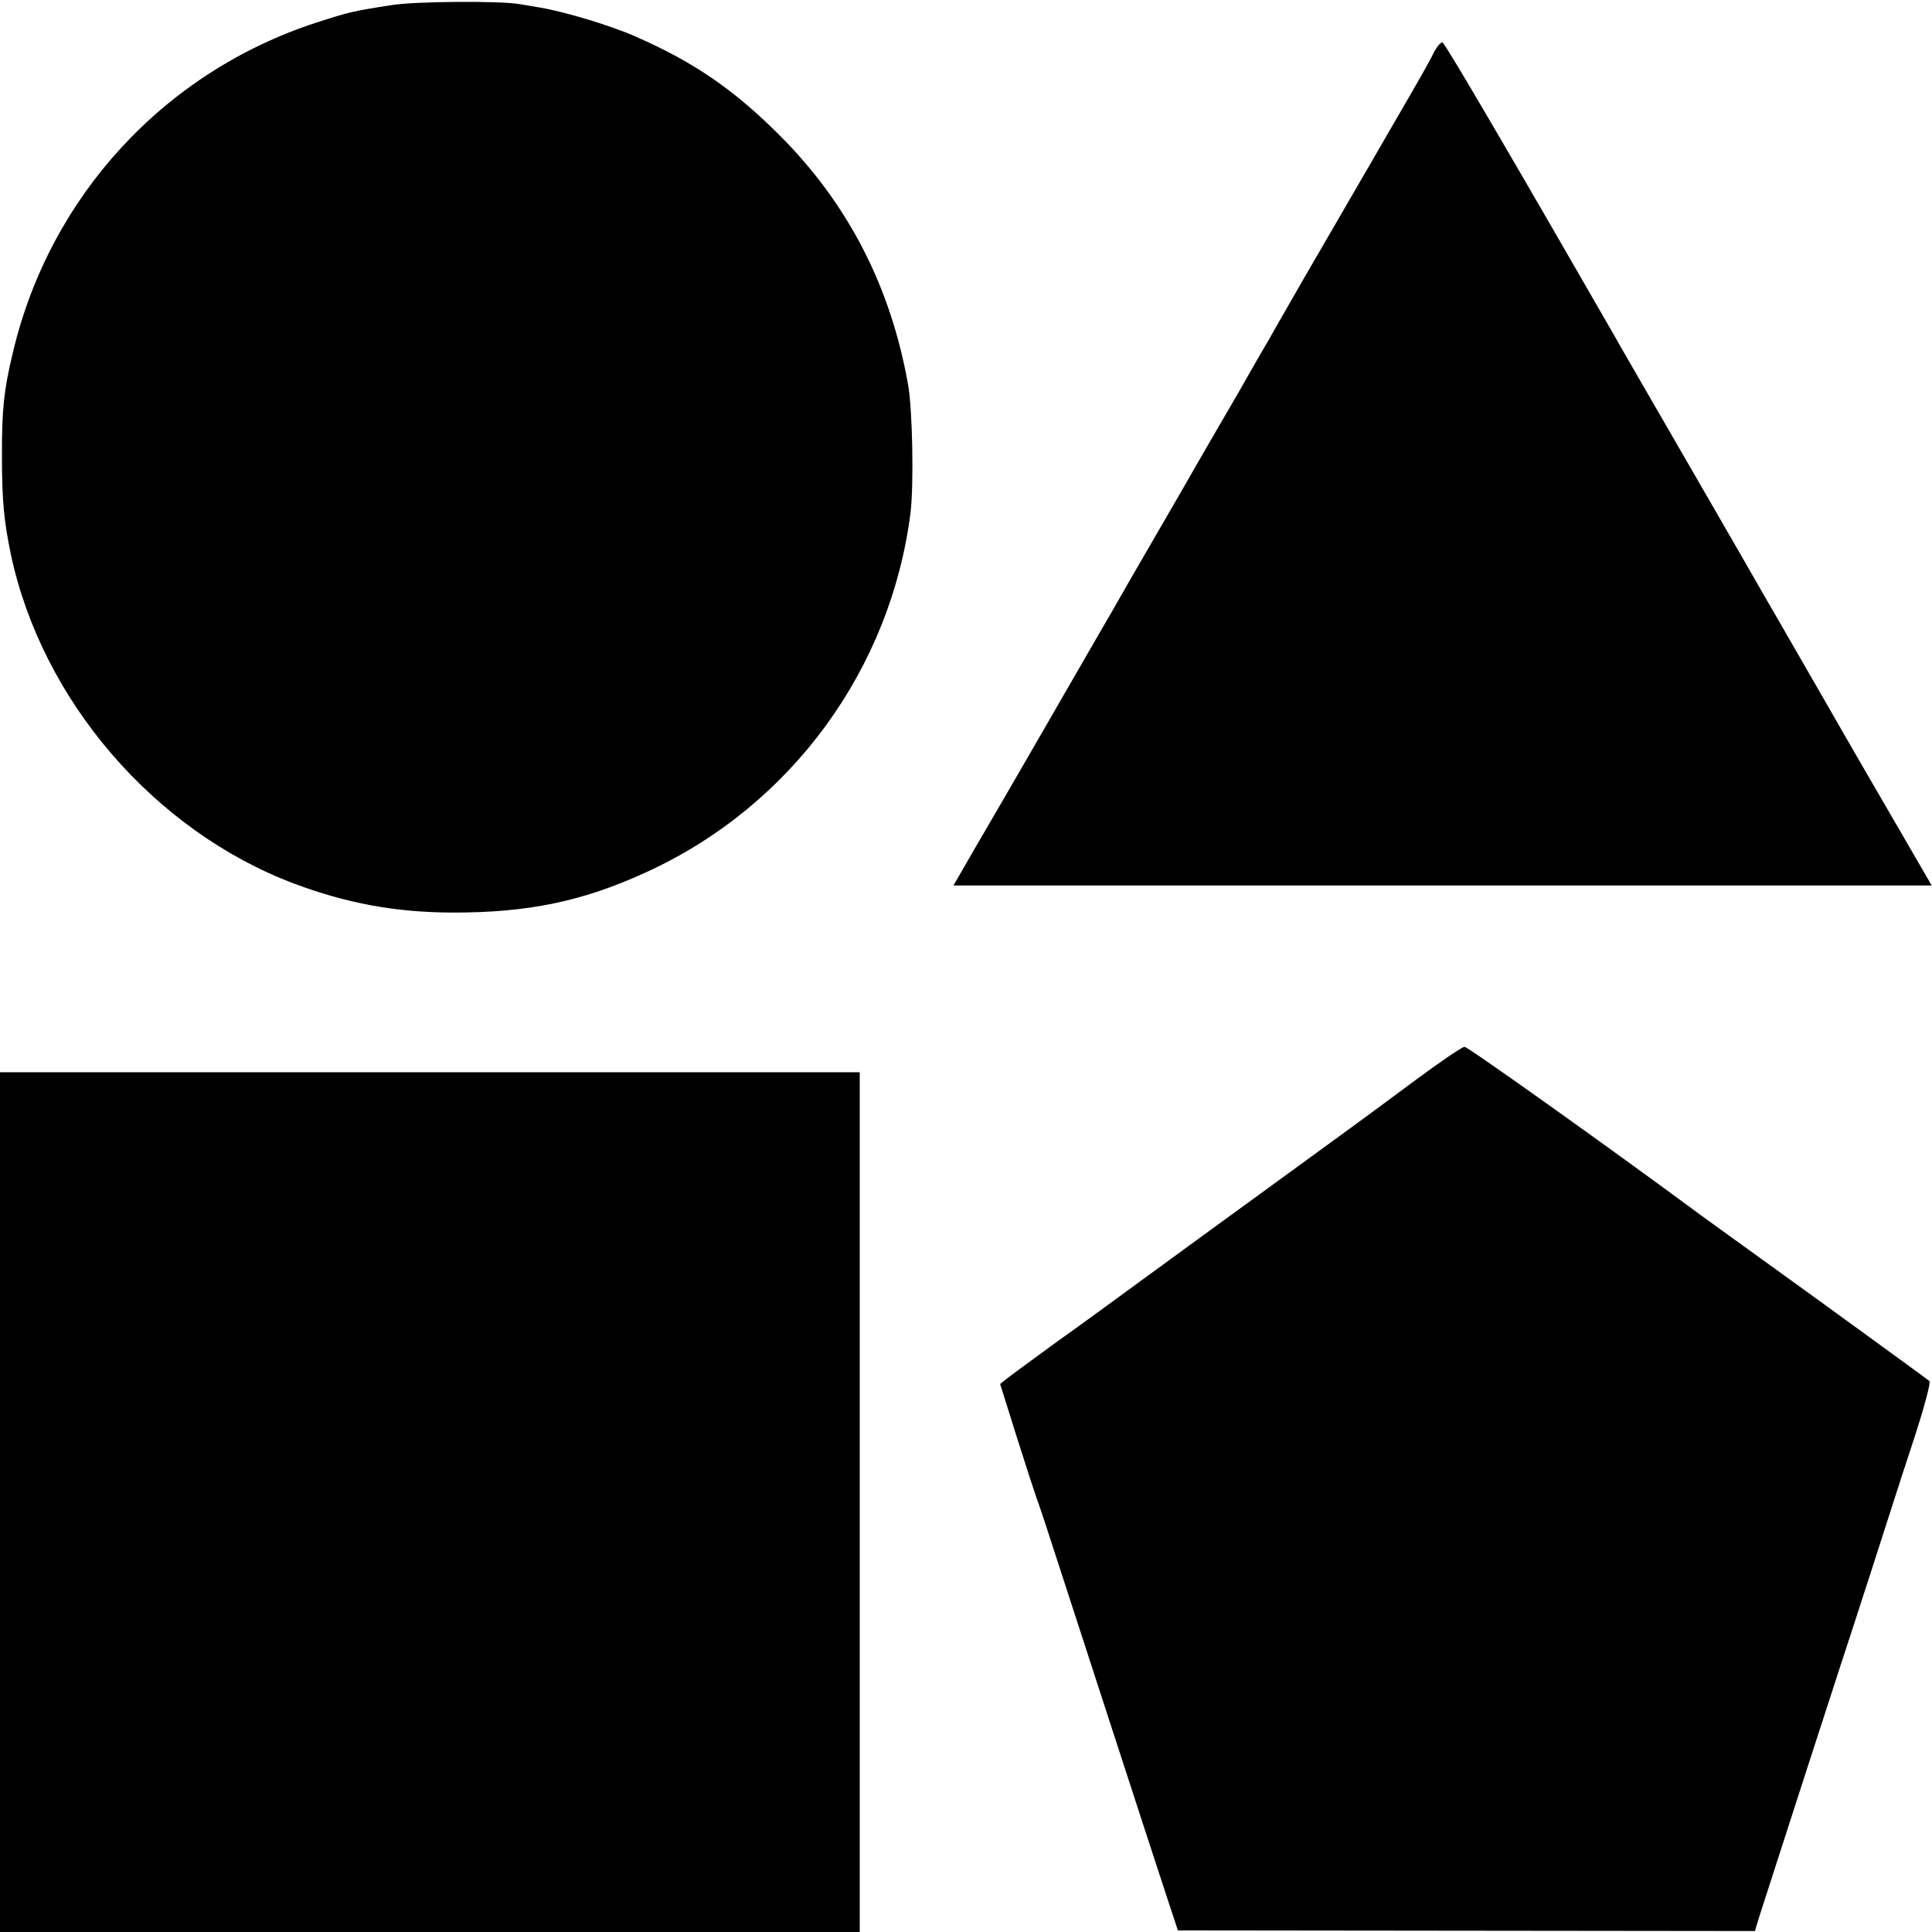 <?xml version="1.0" standalone="no"?>
<!DOCTYPE svg PUBLIC "-//W3C//DTD SVG 20010904//EN"
 "http://www.w3.org/TR/2001/REC-SVG-20010904/DTD/svg10.dtd">
<svg version="1.0" xmlns="http://www.w3.org/2000/svg"
 width="600pt" height="600pt" viewBox="0 0 600 600"
 preserveAspectRatio="xMidYMid meet">
<g transform="translate(0,600) scale(0.1,-0.1)"
fill="#000000" stroke="none">
<path d="M1215 5984 c-122 -19 -133 -22 -235 -55 -471 -154 -826 -540 -940
-1024 -28 -116 -34 -175 -34 -315 0 -146 6 -206 28 -313 97 -453 445 -857 879
-1021 163 -61 313 -89 487 -90 241 -1 413 35 615 129 444 206 752 628 813
1115 10 86 6 320 -8 396 -54 305 -187 562 -399 774 -142 142 -266 227 -446
306 -73 33 -219 77 -295 90 -25 4 -54 9 -65 11 -60 11 -329 9 -400 -3z"/>
<path d="M4454 5839 c-24 -48 -26 -51 -402 -699 -52 -91 -103 -179 -112 -196
-10 -16 -53 -91 -95 -165 -43 -74 -120 -206 -170 -294 -51 -88 -125 -216 -165
-285 -39 -69 -82 -143 -95 -165 -54 -94 -317 -550 -383 -662 l-71 -123 1519 0
1519 0 -106 183 c-58 100 -115 198 -126 217 -18 32 -220 382 -263 457 -11 18
-53 92 -95 165 -42 73 -143 248 -224 388 -81 140 -158 273 -170 295 -288 501
-527 911 -535 913 -5 2 -16 -11 -26 -29z"/>
<path d="M4395 2645 c-77 -57 -151 -112 -165 -122 -14 -10 -90 -66 -170 -124
-135 -98 -515 -375 -605 -441 -22 -16 -98 -72 -170 -123 -71 -52 -141 -103
-155 -114 l-24 -19 53 -169 c29 -92 57 -177 61 -188 5 -11 35 -103 68 -205 77
-237 294 -905 337 -1035 l33 -100 896 -1 896 -1 14 46 c30 94 229 709 251 776
13 39 56 171 96 295 40 124 98 306 131 405 32 98 55 182 50 186 -4 4 -160 117
-347 253 -187 135 -349 252 -360 260 -273 202 -727 526 -737 525 -7 0 -76 -47
-153 -104z"/>
<path d="M0 1335 l0 -1335 1335 0 1335 0 0 1335 0 1335 -1335 0 -1335 0 0
-1335z"/>
</g>
</svg>
